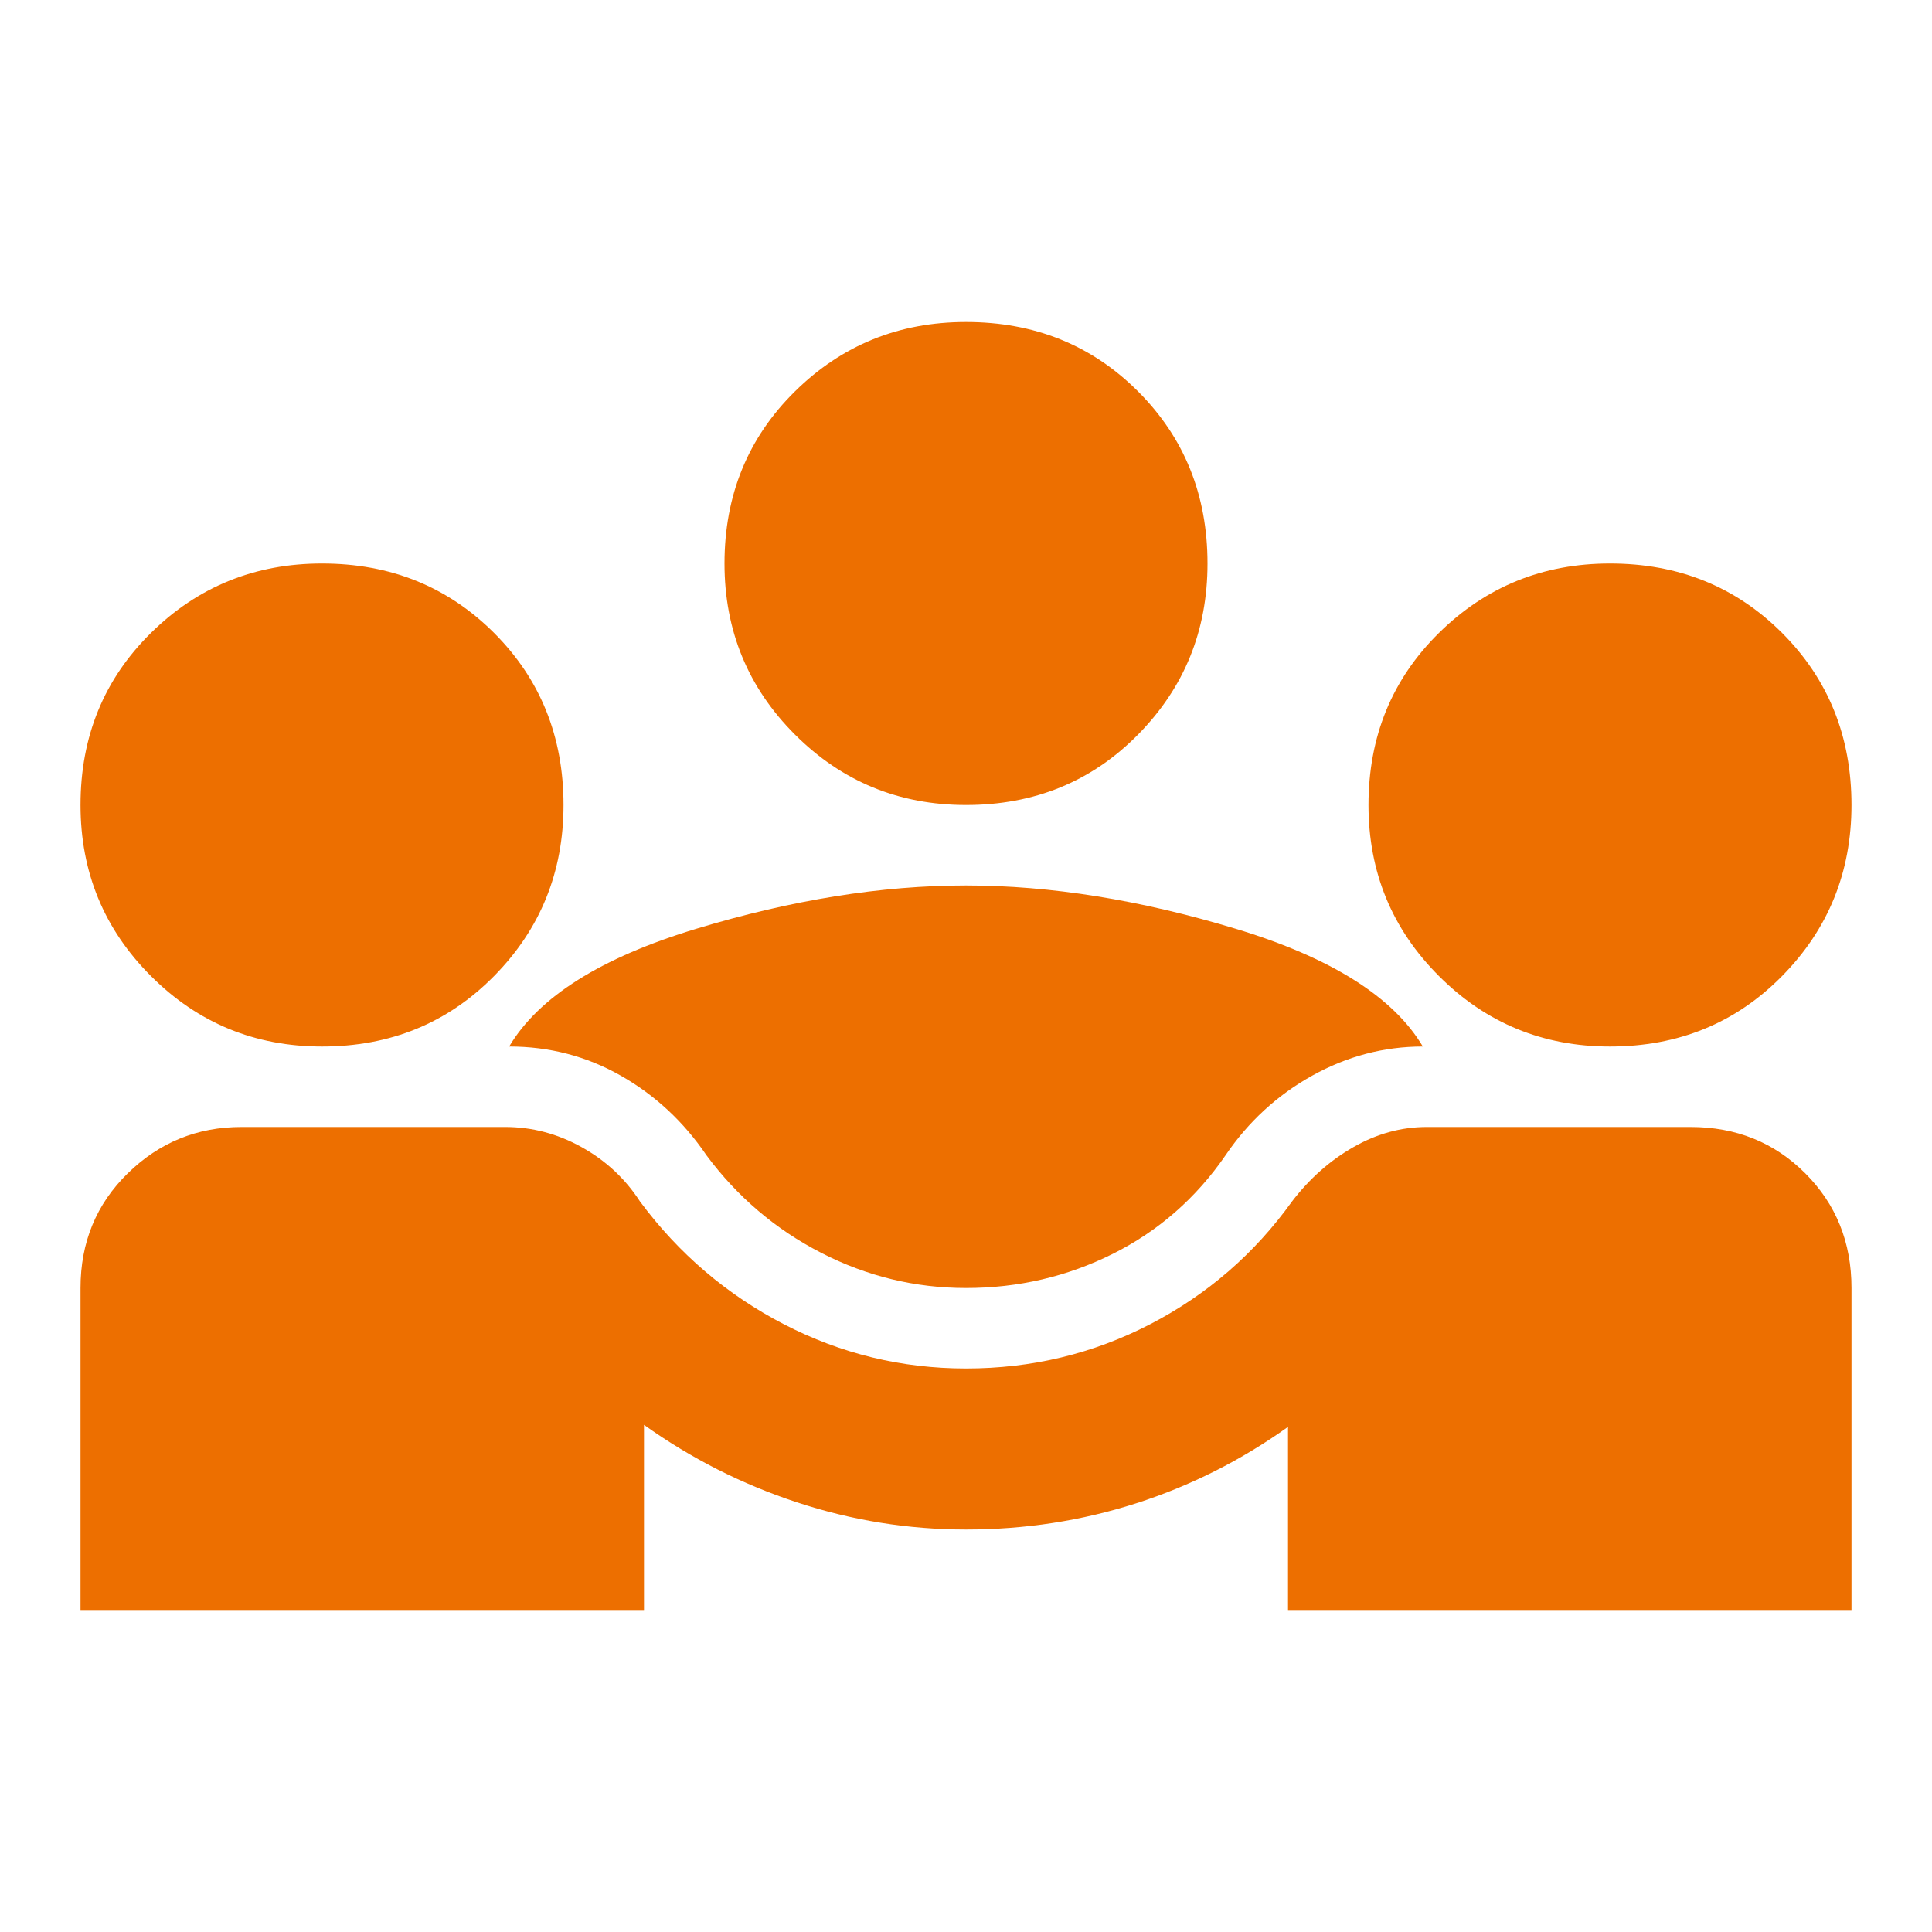<?xml version="1.0" encoding="UTF-8"?>
<svg xmlns="http://www.w3.org/2000/svg" width="55" height="55" viewBox="0 0 55 55" fill="none">
  <mask id="mask0_1_18" style="mask-type:alpha" maskUnits="userSpaceOnUse" x="0" y="0" width="55" height="55">
    <rect width="55" height="55" fill="#ED6F00"></rect>
  </mask>
  <g mask="url(#mask0_1_18)">
    <path d="M2.292 45.833V36.667C2.292 35.368 2.74 34.279 3.638 33.401C4.536 32.523 5.615 32.083 6.875 32.083H14.38C15.144 32.083 15.87 32.274 16.557 32.656C17.245 33.038 17.799 33.554 18.219 34.203C19.326 35.693 20.692 36.858 22.315 37.698C23.938 38.538 25.667 38.958 27.5 38.958C29.372 38.958 31.119 38.538 32.742 37.698C34.365 36.858 35.712 35.693 36.781 34.203C37.278 33.554 37.86 33.038 38.529 32.656C39.197 32.274 39.894 32.083 40.62 32.083H48.125C49.424 32.083 50.512 32.523 51.391 33.401C52.269 34.279 52.708 35.368 52.708 36.667V45.833H36.667V40.62C35.33 41.575 33.888 42.3 32.341 42.797C30.794 43.293 29.181 43.542 27.5 43.542C25.858 43.542 24.253 43.284 22.688 42.768C21.122 42.253 19.67 41.517 18.333 40.562V45.833H2.292ZM27.5 36.667C26.049 36.667 24.674 36.332 23.375 35.664C22.076 34.996 20.988 34.069 20.109 32.885C19.46 31.93 18.648 31.176 17.674 30.622C16.701 30.069 15.641 29.792 14.495 29.792C15.335 28.378 17.111 27.261 19.823 26.44C22.535 25.619 25.094 25.208 27.5 25.208C29.906 25.208 32.465 25.619 35.177 26.44C37.889 27.261 39.665 28.378 40.505 29.792C39.398 29.792 38.347 30.069 37.354 30.622C36.361 31.176 35.54 31.93 34.891 32.885C34.05 34.108 32.981 35.043 31.682 35.693C30.384 36.342 28.99 36.667 27.5 36.667ZM9.167 29.792C7.257 29.792 5.634 29.123 4.297 27.786C2.96 26.45 2.292 24.826 2.292 22.917C2.292 20.969 2.96 19.336 4.297 18.018C5.634 16.701 7.257 16.042 9.167 16.042C11.115 16.042 12.747 16.701 14.065 18.018C15.383 19.336 16.042 20.969 16.042 22.917C16.042 24.826 15.383 26.45 14.065 27.786C12.747 29.123 11.115 29.792 9.167 29.792ZM45.833 29.792C43.924 29.792 42.3 29.123 40.964 27.786C39.627 26.45 38.958 24.826 38.958 22.917C38.958 20.969 39.627 19.336 40.964 18.018C42.3 16.701 43.924 16.042 45.833 16.042C47.781 16.042 49.414 16.701 50.732 18.018C52.05 19.336 52.708 20.969 52.708 22.917C52.708 24.826 52.05 26.45 50.732 27.786C49.414 29.123 47.781 29.792 45.833 29.792ZM27.5 22.917C25.59 22.917 23.967 22.248 22.63 20.911C21.293 19.575 20.625 17.951 20.625 16.042C20.625 14.094 21.293 12.461 22.63 11.143C23.967 9.825 25.59 9.167 27.5 9.167C29.448 9.167 31.081 9.825 32.398 11.143C33.716 12.461 34.375 14.094 34.375 16.042C34.375 17.951 33.716 19.575 32.398 20.911C31.081 22.248 29.448 22.917 27.5 22.917Z" fill="#ED6F00"></path>
  </g>
</svg>
